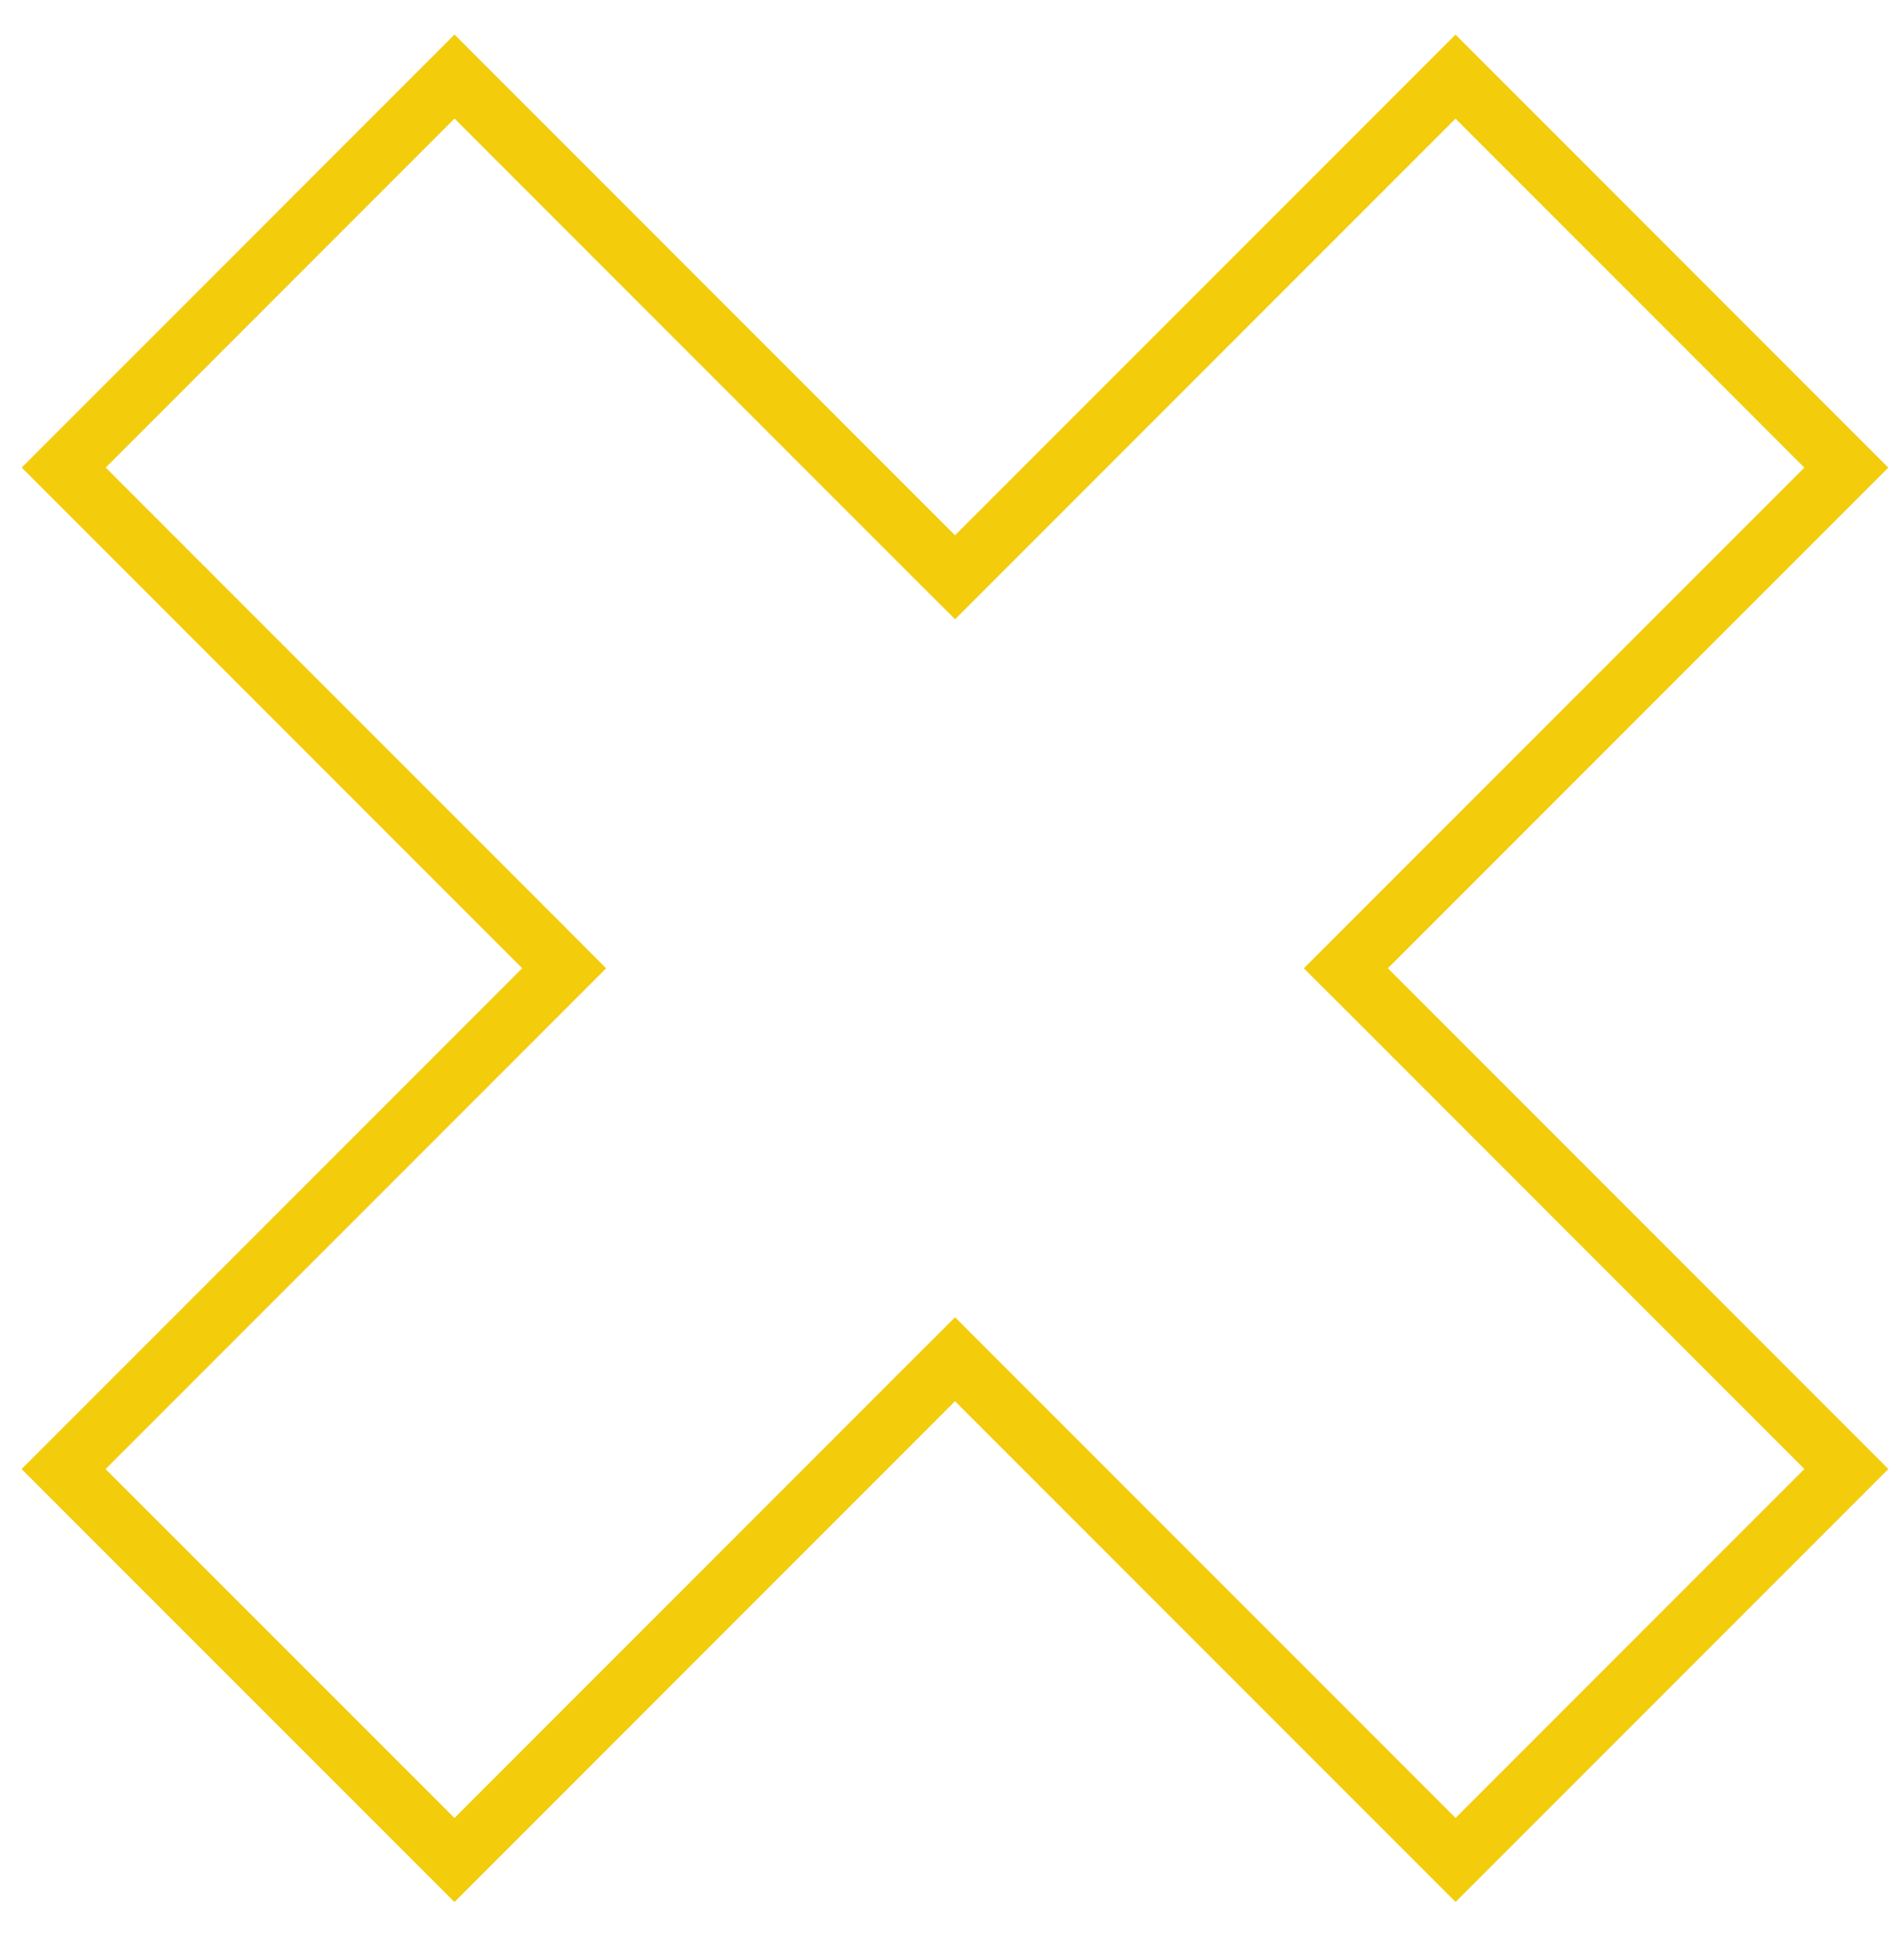 <svg xmlns="http://www.w3.org/2000/svg" width="32" height="33" viewBox="0 0 32 33" fill="none"><path d="M15.731 9.366L16.085 9.719L16.438 9.366L24.514 1.29L31.096 7.873L23.021 15.948L22.667 16.302L23.021 16.655L31.097 24.732L24.515 31.314L16.438 23.237L16.085 22.884L15.731 23.237L7.654 31.315L1.071 24.733L9.149 16.655L9.502 16.302L9.149 15.948L1.073 7.872L7.655 1.289L15.731 9.366Z" stroke="#F3CC0C"></path></svg>